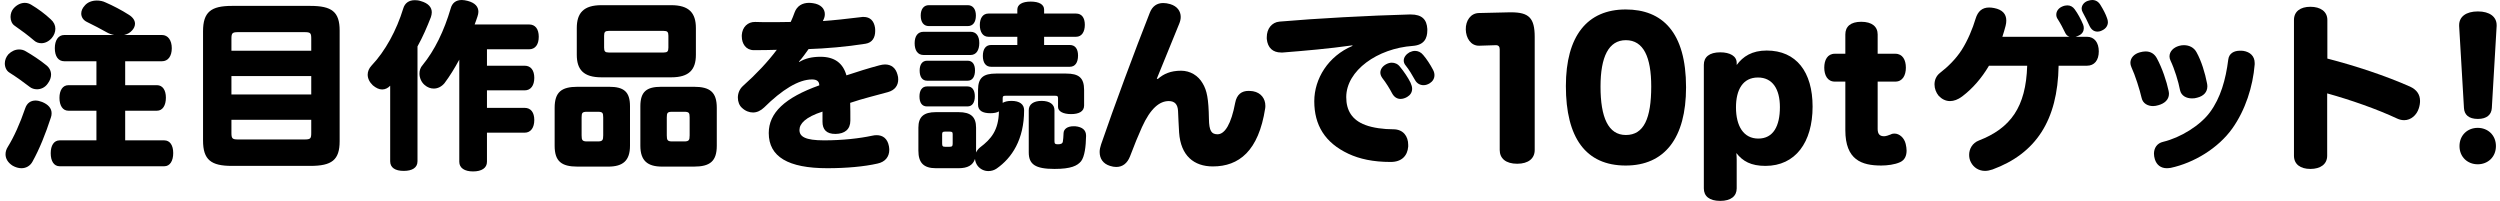 <svg fill="none" height="27" viewBox="0 0 336 27" width="336" xmlns="http://www.w3.org/2000/svg"><g fill="#000"><path d="m12.96 8.232h-4.32c-.816 0-1.272-.672-1.272-1.752 0-1.056.456-1.776 1.272-1.776h6.696c-.384-.072-.744-.216-1.032-.384-.792-.456-1.656-.888-2.616-1.368-.504-.24-.768-.672-.768-1.128 0-.36.144-.72.456-1.056.36-.456.984-.696 1.632-.696.408 0 .816.072 1.2.264.936.408 2.112 1.008 3.12 1.656.576.36.816.792.816 1.2 0 .312-.144.624-.384.888-.288.336-.672.528-1.08.624h5.088c.816 0 1.32.72 1.32 1.776 0 1.08-.504 1.752-1.32 1.752h-4.944v3.216h4.272c.768 0 1.2.672 1.2 1.68 0 1.032-.432 1.752-1.2 1.752h-4.272v3.984h5.256c.768 0 1.2.672 1.2 1.704 0 1.056-.432 1.776-1.2 1.776h-14.064c-.768 0-1.2-.696-1.2-1.752 0-1.032.432-1.728 1.2-1.728h4.944v-3.984h-3.768c-.768 0-1.2-.696-1.2-1.728 0-1.008.432-1.704 1.2-1.704h3.768zm-6.144-5.64c.432.384.624.816.624 1.272 0 .432-.168.888-.504 1.272-.408.456-.912.672-1.368.672-.384 0-.72-.12-.984-.36-.816-.696-1.68-1.344-2.616-1.992-.36-.24-.552-.696-.552-1.176 0-.432.144-.864.432-1.176.456-.504 1.008-.72 1.488-.72.312 0 .6.096.84.24.936.552 1.872 1.248 2.64 1.968zm-.6 6.168c.432.336.648.792.648 1.272 0 .384-.144.792-.432 1.176-.384.576-.96.792-1.464.792-.36 0-.72-.12-.96-.312-.768-.6-1.776-1.32-2.76-1.944-.384-.24-.6-.72-.6-1.224 0-.432.168-.864.48-1.224.432-.432.936-.648 1.44-.648.312 0 .624.072.888.24.84.48 1.944 1.2 2.76 1.872zm-1.848 12.96c-.312.576-.864.888-1.488.888-.384 0-.792-.12-1.176-.336-.648-.408-.96-.96-.96-1.536 0-.336.096-.672.312-1.008.816-1.32 1.632-3.12 2.328-5.16.24-.72.744-1.056 1.392-1.056.264 0 .576.072.888.192.816.336 1.272.84 1.272 1.512 0 .192-.024.384-.096.576-.72 2.208-1.536 4.248-2.472 5.928z"/><path d="m45.648 4.104v14.88c0 2.52-1.056 3.312-3.936 3.312h-10.56c-2.784 0-3.864-.816-3.864-3.408v-14.688c0-2.592 1.08-3.408 3.864-3.408h10.56c2.88 0 3.936.792 3.936 3.312zm-3.816 2.712v-1.584c0-.768-.072-.912-.888-.912h-8.952c-.792 0-.888.144-.888.912v1.584zm0 5.88v-2.472h-10.728v2.472zm-10.728 3.408v1.728c0 .768.096.912.888.912h8.952c.816 0 .888-.144.888-.912v-1.728z"/><path d="m61.728 21.744v-13.728c-.624 1.152-1.272 2.208-1.992 3.168-.384.456-.888.72-1.44.72-.408 0-.84-.144-1.224-.48-.432-.36-.696-.96-.696-1.536 0-.408.12-.816.432-1.152 1.608-1.968 2.88-4.584 3.768-7.608.192-.72.696-1.128 1.488-1.128.24 0 .504.048.792.12 1.008.264 1.44.792 1.44 1.464 0 .192-.048.408-.12.624-.12.36-.24.72-.384 1.08h7.32c.84 0 1.296.624 1.296 1.656s-.456 1.68-1.296 1.68h-5.664v2.208h5.064c.84 0 1.296.624 1.296 1.632s-.456 1.68-1.296 1.68h-5.064v2.352h5.064c.84 0 1.296.624 1.296 1.632s-.456 1.704-1.296 1.704h-5.064v3.912c0 .84-.72 1.296-1.872 1.296-1.128 0-1.848-.456-1.848-1.296zm-9.288-.072v-10.152c-.312.336-.696.504-1.08.504-.408 0-.816-.192-1.248-.552-.456-.432-.696-.936-.696-1.44 0-.408.168-.84.504-1.2 1.872-1.968 3.384-4.776 4.272-7.68.216-.744.768-1.128 1.56-1.128.24 0 .504.024.792.12 1.032.288 1.488.84 1.488 1.512 0 .216-.048.408-.12.648-.504 1.296-1.08 2.64-1.8 3.936v15.432c0 .864-.696 1.296-1.848 1.296s-1.824-.432-1.824-1.296z"/><path d="m93.528 3.768v3.6c0 1.992-.912 3.024-3.312 3.024h-9.384c-2.4 0-3.312-1.032-3.312-3.024v-3.6c0-2.016.912-3.072 3.312-3.072h9.384c2.4 0 3.312 1.056 3.312 3.072zm-3.696 2.64v-1.608c0-.504-.144-.648-.624-.648h-7.392c-.48 0-.624.144-.624.648v1.608c0 .504.144.648.624.648h7.392c.48 0 .624-.144.624-.648zm-8.088 15.984h-4.128c-2.16 0-3.072-.72-3.072-2.808v-5.088c0-2.112.912-2.832 3.072-2.832h4.248c1.968 0 2.808.648 2.808 2.616v5.304c0 2.016-.96 2.808-2.928 2.808zm-3.576-6.6v2.4c0 .648.096.816.744.816h1.416c.648 0 .744-.168.744-.816v-2.4c0-.648-.096-.768-.744-.768h-1.416c-.648 0-.744.12-.744.768zm15.096 6.6h-4.272c-1.968 0-2.928-.792-2.928-2.808v-5.304c0-1.968.84-2.616 2.808-2.616h4.392c2.16 0 3.072.72 3.072 2.832v5.088c0 2.088-.912 2.808-3.072 2.808zm-.576-4.2v-2.4c0-.648-.096-.768-.744-.768h-1.584c-.648 0-.744.12-.744.768v2.4c0 .648.096.816.744.816h1.584c.648 0 .744-.168.744-.816z"/><path d="m107.376 8.28.048.048c.792-.48 1.704-.696 2.856-.696 1.896 0 3.024.864 3.48 2.496 1.44-.48 2.976-.96 4.416-1.344.288-.072.528-.12.768-.12.84 0 1.44.456 1.68 1.368.072.216.096.432.096.648 0 .792-.432 1.44-1.392 1.704-1.536.432-3.384.864-5.064 1.44.024.72.024 1.608.024 2.376 0 1.2-.768 1.776-1.968 1.8-1.272.024-1.776-.624-1.776-1.632 0-.456 0-1.056 0-1.368-2.304.744-3.096 1.632-3.096 2.472 0 .888.768 1.392 3.312 1.392 2.496 0 4.776-.264 6.456-.624.216-.048.408-.072.6-.072.84 0 1.464.456 1.656 1.488.024.168.048.336.048.48 0 .936-.552 1.632-1.584 1.848-1.776.408-4.2.624-6.744.624-5.256 0-7.872-1.536-7.872-4.728 0-2.712 2.16-4.752 6.792-6.408 0-.528-.312-.792-.984-.792-1.8 0-4.032 1.392-6.432 3.768-.456.432-.96.672-1.488.672-.504 0-1.032-.192-1.488-.624-.36-.312-.552-.84-.552-1.368 0-.576.216-1.152.696-1.584 1.752-1.56 3.336-3.24 4.536-4.848-.816.024-1.968.048-3.072.048-1.08 0-1.632-.864-1.632-1.848 0-.072 0-.12 0-.192.072-1.056.792-1.776 1.8-1.752.552.024 1.224.024 1.992.024.792 0 1.728 0 2.784-.024.192-.432.384-.864.528-1.296.312-.84 1.008-1.272 1.944-1.272.168 0 .336.024.528.048 1.032.144 1.584.744 1.584 1.464 0 .24-.048.48-.168.72l-.096.216c1.392-.096 3.192-.288 5.136-.528.12-.024.216-.024.336-.024.888 0 1.392.528 1.536 1.44.024.144.024.312.024.456 0 .864-.384 1.56-1.296 1.704-2.544.408-5.4.648-7.656.72-.408.552-.816 1.176-1.296 1.68z"/><path d="m134.76 13.248v.576c.288-.168.672-.264 1.176-.264 1.104 0 1.704.456 1.704 1.248 0 3.96-1.656 6.432-3.696 7.848-.312.216-.696.336-1.104.336-.528 0-1.056-.216-1.44-.696-.216-.288-.336-.624-.36-.936-.288.864-1.008 1.248-2.208 1.248h-3.048c-1.632 0-2.352-.72-2.352-2.352v-3.096c0-1.464.72-2.088 2.352-2.088h3.048c1.632 0 2.352.624 2.352 2.088v3.096.24c.12-.264.312-.504.552-.696 1.464-1.104 2.472-2.28 2.52-4.824-.288.168-.672.24-1.152.24-1.032 0-1.656-.336-1.656-1.152v-1.968c0-1.656.72-2.208 2.424-2.208h9.408c1.704 0 2.424.552 2.424 2.208v2.088c0 .816-.72 1.152-1.752 1.152-1.056 0-1.752-.36-1.752-.96v-1.128c0-.312-.048-.384-.504-.384h-6.432c-.456 0-.504.072-.504.384zm-6.72 6.024v-1.224c0-.288-.072-.36-.432-.36h-.576c-.336 0-.408.072-.408.36v1.224c0 .36.072.456.408.456h.576c.36 0 .432-.096.432-.456zm12.288-13.224h3.456c.72 0 1.104.528 1.104 1.416 0 .936-.384 1.512-1.104 1.512h-10.584c-.72 0-1.104-.552-1.104-1.464s.384-1.464 1.104-1.464h3.528v-1.104h-3.888c-.744 0-1.152-.648-1.152-1.584 0-.912.408-1.536 1.152-1.536h3.888v-.528c0-.696.672-1.08 1.8-1.08s1.8.384 1.8 1.08v.528h4.296c.768 0 1.176.576 1.176 1.512s-.408 1.608-1.176 1.608h-4.296zm-9.888 1.344h-6.312c-.792 0-1.2-.624-1.2-1.584 0-.936.408-1.536 1.2-1.536h6.312c.768 0 1.176.576 1.176 1.512 0 .96-.408 1.608-1.176 1.608zm-.384 3.456h-5.448c-.672 0-1.008-.528-1.008-1.368 0-.792.336-1.32 1.008-1.32h5.448c.648 0 .984.504.984 1.296 0 .84-.336 1.392-.984 1.392zm-.024 3.456h-5.448c-.672 0-1.008-.504-1.008-1.344 0-.792.336-1.344 1.008-1.344h5.448c.648 0 .984.528.984 1.32 0 .84-.336 1.368-.984 1.368zm.048-10.8h-5.256c-.648 0-1.08-.48-1.08-1.416 0-.888.432-1.392 1.08-1.392h5.256c.648 0 1.08.504 1.08 1.392 0 .936-.432 1.416-1.08 1.416zm8.184 16.968v-5.664c0-.768.624-1.248 1.728-1.248s1.728.48 1.728 1.248v4.176c0 .36.12.408.48.408.384 0 .6-.096.648-.36s.072-.648.096-1.152c.024-.528.504-.912 1.344-.912h.216c.984.096 1.464.528 1.464 1.272v.048c-.024 1.392-.192 2.76-.672 3.384-.504.6-1.32 1.032-3.576 1.032-2.592 0-3.456-.624-3.456-2.232z"/><path d="m155.472 10.584.144.024c.768-.672 1.704-1.104 3.12-1.104 1.224 0 2.304.648 2.904 1.704.576.96.792 2.064.84 4.752.024 1.68.36 2.064 1.128 2.088 1.008.024 1.872-1.392 2.4-4.224.216-1.152.888-1.608 1.8-1.608.192 0 .384.024.6.048 1.08.192 1.656 1.008 1.656 1.944 0 .12 0 .24-.024.36-.888 5.736-3.528 7.8-7.032 7.8-2.544 0-4.32-1.44-4.536-4.56-.072-1.056-.096-2.016-.144-2.904-.048-.864-.432-1.32-1.248-1.32-1.224 0-2.448.96-3.6 3.504-.456 1.008-1.08 2.52-1.608 3.936-.36.912-.984 1.416-1.848 1.416-.264 0-.552-.048-.84-.144-.936-.288-1.392-.984-1.392-1.872 0-.312.072-.648.192-1.008 1.752-5.112 4.56-12.672 6.552-17.712.336-.864.96-1.296 1.8-1.296.288 0 .6.048.936.144.96.288 1.416.96 1.416 1.728 0 .288-.072.6-.192.888-1.008 2.448-2.136 5.208-3.024 7.416z"/><path d="m192.599 9.384c.144.264.192.504.192.72 0 .456-.24.84-.624 1.08-.264.168-.552.264-.84.264-.456 0-.888-.216-1.152-.696-.36-.648-.816-1.416-1.248-1.944-.192-.216-.264-.456-.264-.672 0-.432.312-.84.768-1.104.264-.12.504-.192.744-.192.408 0 .792.168 1.104.552.456.528.96 1.296 1.32 1.992zm-3.024 1.728c.144.312.216.576.216.816 0 .504-.264.864-.672 1.104-.288.168-.6.264-.888.264-.432 0-.84-.216-1.128-.744-.312-.6-.84-1.464-1.32-2.064-.168-.24-.264-.48-.264-.72 0-.456.288-.864.768-1.128.264-.144.528-.216.768-.216.408 0 .816.168 1.104.552.504.6 1.104 1.488 1.416 2.136zm-7.8-4.944-.024-.072c-3.216.456-6.336.72-9.336.96-.072 0-.144 0-.24 0-1.104 0-1.8-.624-1.92-1.824 0-.072 0-.168 0-.24 0-1.128.672-1.992 1.704-2.088 4.968-.432 12.096-.816 17.496-.96h.144c1.536 0 2.16.696 2.232 1.944v.192c0 1.056-.408 1.968-1.944 2.088-4.752.336-8.952 3.312-8.952 6.888 0 1.776.768 3.072 2.568 3.744 1.008.384 2.448.576 3.768.576s1.992.936 1.992 2.088v.24c-.096 1.224-.864 2.064-2.352 2.064-2.376 0-4.2-.408-5.688-1.104-3.168-1.488-4.584-3.864-4.584-7.056 0-3.024 1.872-6.072 5.136-7.44z"/><path d="m201.561 20.16v-13.536c0-.336-.144-.552-.504-.552l-2.256.072c-1.128.024-1.776-1.032-1.8-2.184-.024-1.176.648-2.184 1.752-2.208l4.128-.096h.216c2.4 0 3.168.768 3.168 3.312v15.192c0 1.128-.84 1.848-2.352 1.848-1.536 0-2.352-.72-2.352-1.848z"/><path d="m226.606 11.736c0 6.816-2.88 10.512-8.112 10.512-5.376 0-8.04-3.744-8.04-10.68 0-6.744 2.88-10.296 8.04-10.296 4.92 0 8.112 3.048 8.112 10.464zm-8.088-6.336c-2.328 0-3.408 2.256-3.408 6.24 0 4.128 1.032 6.504 3.408 6.504 2.424 0 3.408-2.232 3.408-6.528 0-3.936-1.032-6.216-3.408-6.216z"/><path d="m233.412 8.448v.096.192c.84-1.152 2.064-1.944 4.032-1.944 3.984 0 6.168 2.88 6.168 7.536 0 4.8-2.304 7.968-6.336 7.968-1.944 0-3.048-.624-3.912-1.728.024.264.048.576.048.888v3.864c0 1.032-.768 1.68-2.208 1.68-1.488 0-2.208-.648-2.208-1.68v-16.608c0-1.032.72-1.68 2.208-1.68 1.296 0 2.208.504 2.208 1.416zm2.856 1.968c-2.04 0-2.952 1.656-2.952 4.008 0 2.544 1.032 4.2 3 4.2 2.016 0 2.904-1.68 2.904-4.224 0-2.424-.984-3.984-2.952-3.984z"/><path d="m248.013 10.968h-1.416c-.984 0-1.416-.864-1.416-1.872 0-1.032.432-1.872 1.416-1.872h1.416v-2.592c0-1.056.696-1.704 2.136-1.704s2.208.648 2.208 1.704v2.592h2.376c.984 0 1.416.84 1.416 1.872 0 1.008-.432 1.872-1.416 1.872h-2.376v6.36c0 .672.264.984.864.984.216 0 .624-.12.888-.24.168-.096.336-.12.504-.12.672 0 1.32.576 1.512 1.392.072.312.12.624.12.888 0 .696-.24 1.272-.864 1.56-.72.336-1.752.456-2.544.456-2.616 0-4.824-.744-4.824-4.752z"/><path d="m278.957 4.944h1.536c.984 0 1.584.768 1.584 1.968s-.6 1.92-1.584 1.92h-3.816c-.12 7.368-3.072 11.808-8.88 13.944-.36.12-.696.192-1.008.192-.84 0-1.536-.456-1.896-1.152-.168-.312-.24-.648-.24-1.008 0-.792.432-1.584 1.296-1.92 4.272-1.656 6.336-4.488 6.504-10.056h-5.136c-1.008 1.704-2.208 3.072-3.6 4.128-.576.432-1.128.624-1.632.624-.6 0-1.104-.264-1.536-.72-.336-.408-.552-.96-.552-1.512 0-.576.216-1.152.744-1.56 1.056-.816 2.112-1.848 2.904-3.072.816-1.272 1.488-2.904 1.872-4.2.312-1.032.912-1.512 1.824-1.512.216 0 .432.024.672.072 1.104.216 1.632.792 1.632 1.68 0 .216-.024.456-.096.72-.12.456-.264.96-.432 1.464h9.024c-.264-.096-.456-.264-.576-.528-.288-.6-.624-1.248-1.008-1.848-.144-.192-.192-.408-.192-.6 0-.456.288-.864.768-1.08.264-.12.504-.168.72-.168.408 0 .744.192.984.528.408.552.84 1.344 1.128 2.04.072.168.096.336.096.504 0 .384-.192.768-.672.984-.144.072-.288.12-.432.168zm3.36-4.248c.36.576.696 1.224.864 1.728.072.192.12.36.12.552 0 .48-.288.888-.768 1.104-.216.12-.432.168-.648.168-.432 0-.816-.24-1.08-.816-.24-.552-.6-1.248-.888-1.776-.096-.168-.144-.336-.144-.504 0-.456.336-.864.816-1.032.216-.072.432-.12.6-.12.48 0 .864.24 1.128.696z"/><path d="m289.877 7.824c.72 1.32 1.32 3.12 1.584 4.392.024.144.048.264.048.384 0 .816-.624 1.32-1.416 1.536-.24.072-.48.12-.72.12-.696 0-1.368-.336-1.536-1.08-.264-1.152-.864-3.048-1.368-4.128-.096-.216-.144-.408-.144-.6 0-.648.48-1.2 1.272-1.416.264-.072.528-.12.768-.12.696 0 1.2.336 1.512.912zm5.328-.816c.672 1.2 1.152 2.808 1.416 4.176.024.144.048.264.048.408 0 .792-.504 1.32-1.368 1.536-.216.072-.456.096-.696.096-.744 0-1.44-.336-1.608-1.104-.216-1.152-.744-2.856-1.272-3.96-.096-.192-.144-.408-.144-.576 0-.672.528-1.2 1.272-1.416.216-.072.456-.096.672-.096.696 0 1.344.312 1.68.936zm-3.456 15.552c-.192.024-.36.048-.528.048-.792 0-1.368-.432-1.608-1.2-.072-.24-.12-.504-.12-.744 0-.744.384-1.416 1.248-1.608 2.304-.552 4.968-2.184 6.288-3.984 1.416-1.92 2.112-4.368 2.448-7.056.096-.84.768-1.2 1.584-1.2.144 0 .288 0 .456.024.888.144 1.512.696 1.512 1.632v.192c-.24 2.976-1.248 6.12-3 8.592-1.896 2.664-5.16 4.632-8.28 5.304z"/><path d="m312.773 12.552v8.376c0 1.152-.912 1.776-2.256 1.776s-2.208-.624-2.208-1.776v-18.24c0-1.152.864-1.776 2.208-1.776s2.28.624 2.28 1.776v5.184c3.816.984 7.8 2.304 11.112 3.768.888.408 1.344 1.056 1.344 1.92 0 .312-.048.648-.168 1.008-.288.912-1.056 1.584-1.968 1.584-.312 0-.624-.072-.936-.216-2.712-1.272-6.288-2.52-9.408-3.384z"/><path d="m333.005 17.184c1.368 0 2.448.984 2.448 2.448s-1.08 2.448-2.448 2.448-2.448-.984-2.448-2.448 1.08-2.448 2.448-2.448zm-1.848-2.664-.648-11.016c0-.048 0-.096 0-.12 0-1.128.912-1.848 2.52-1.848 1.584 0 2.52.72 2.52 1.848v.12l-.648 11.016c-.048.888-.672 1.464-1.872 1.464-1.248 0-1.824-.576-1.872-1.464z"/></g></svg>
